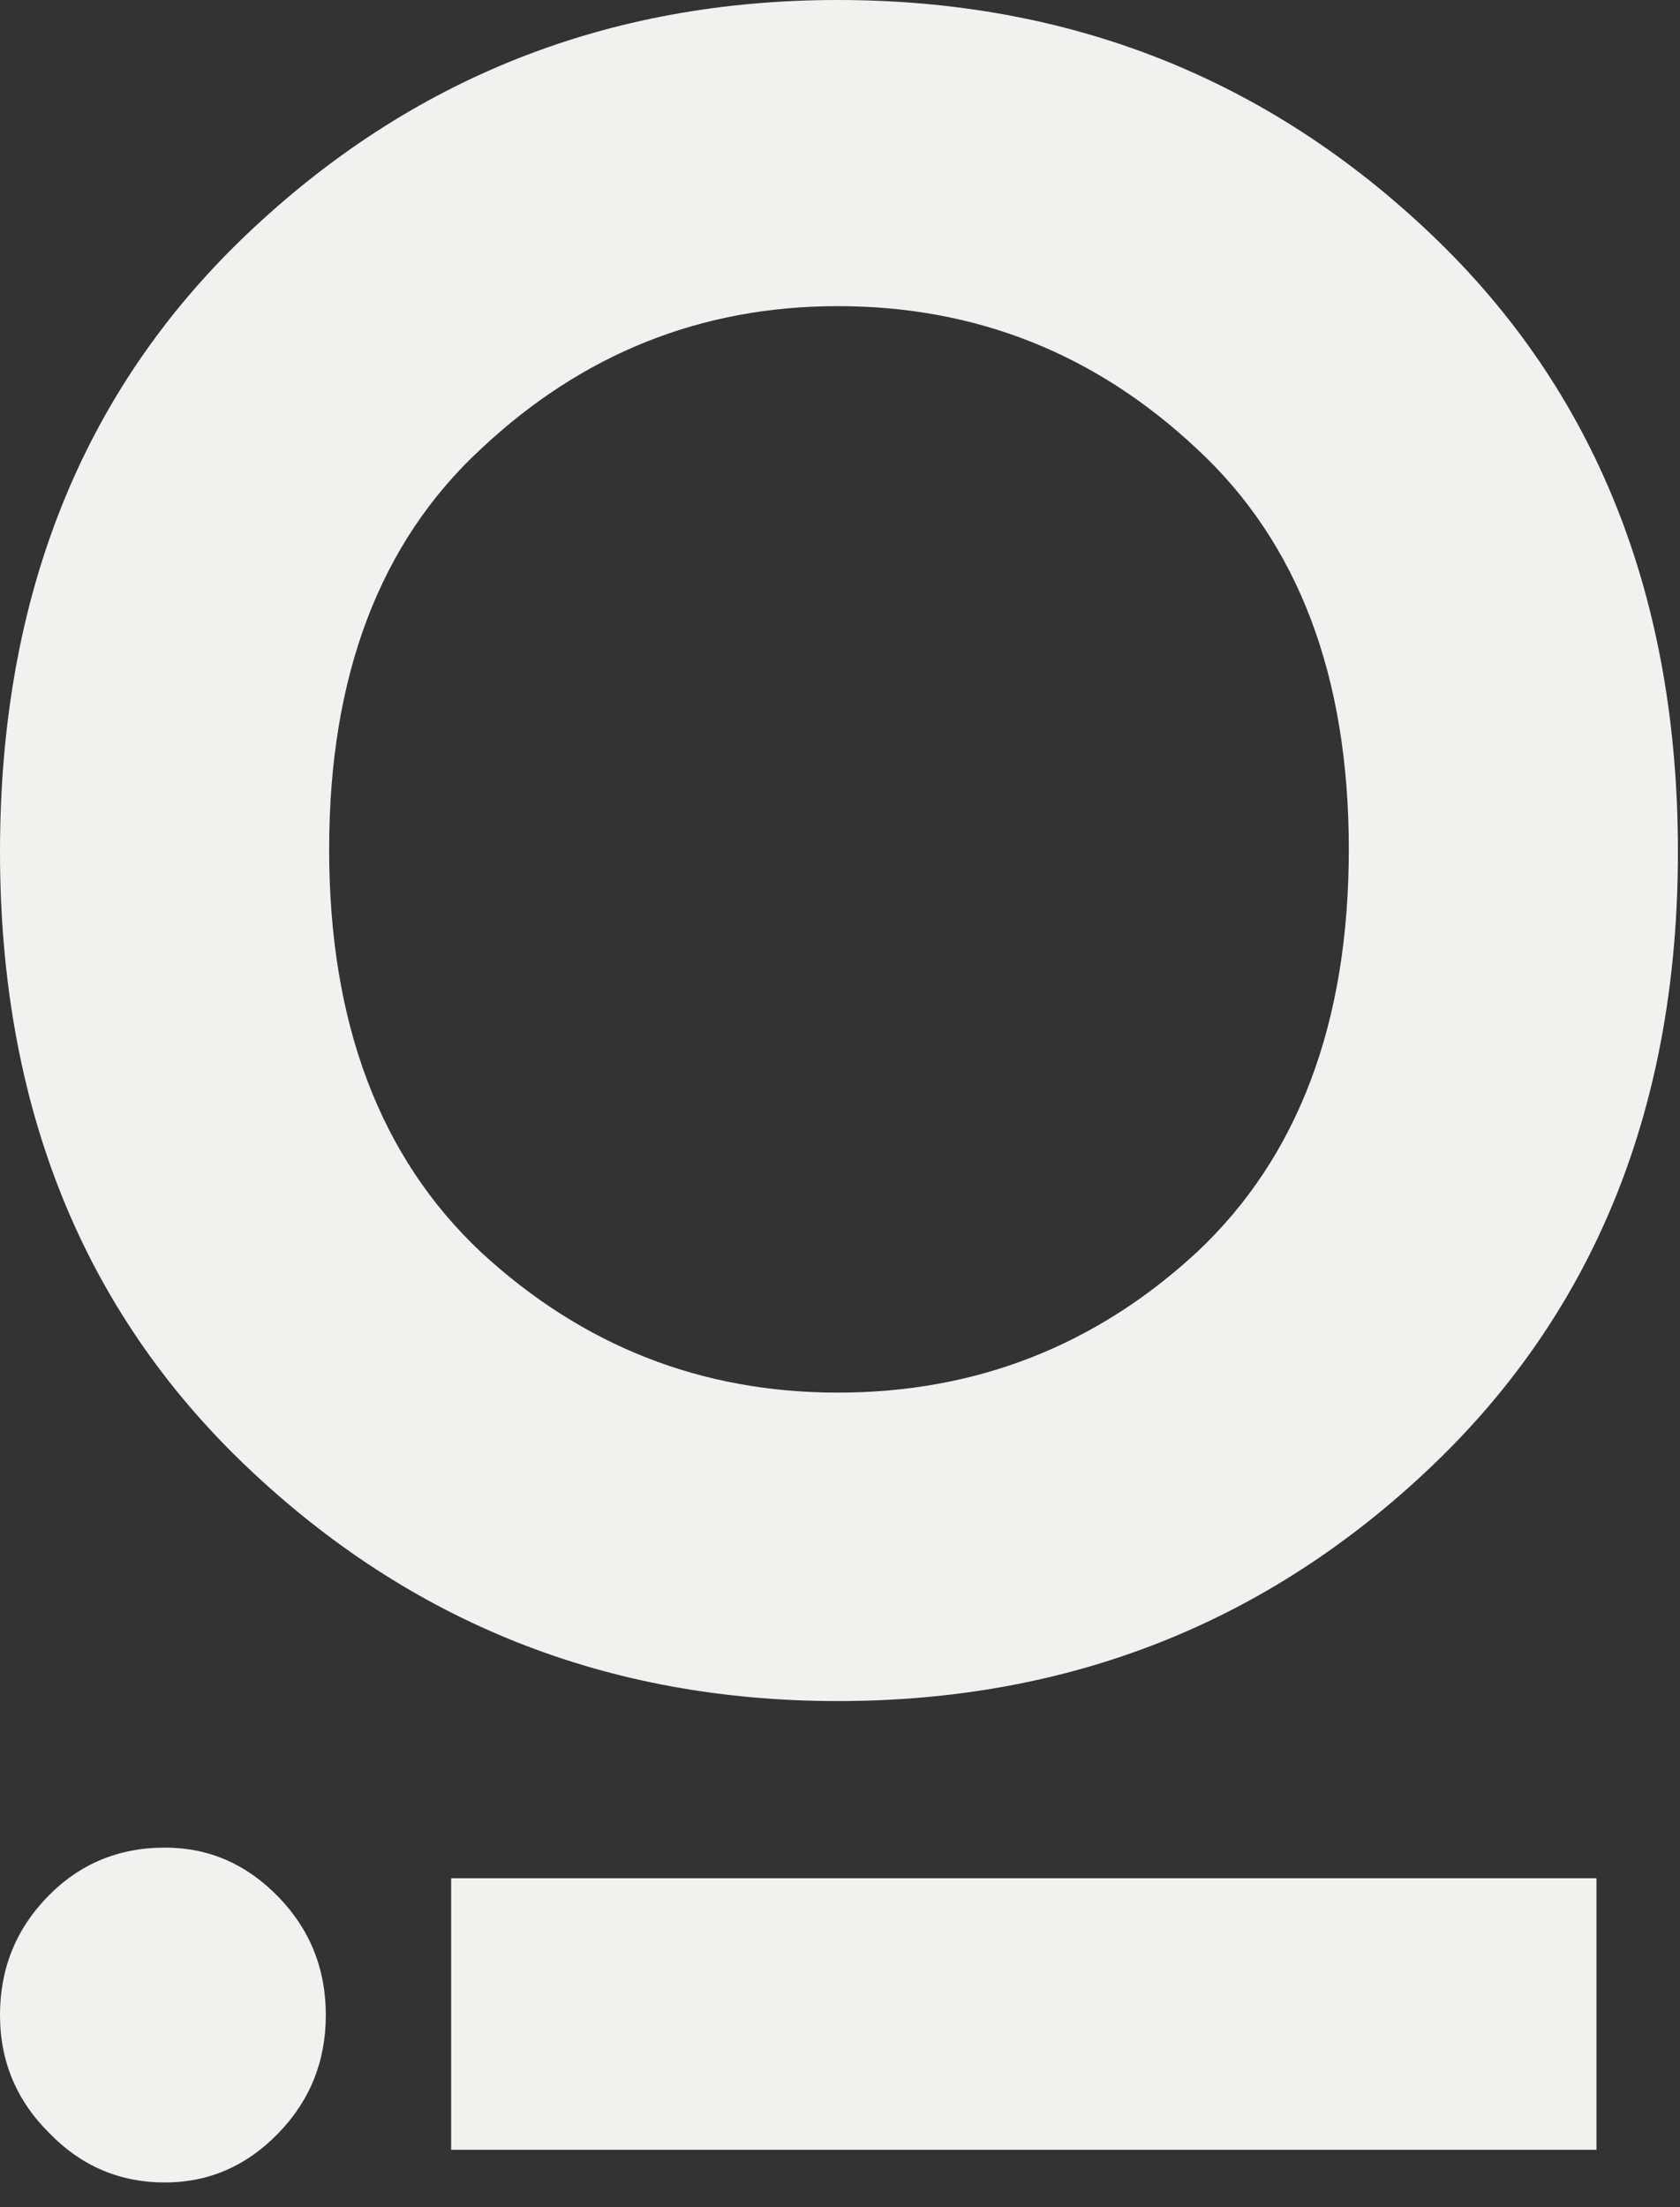 <?xml version="1.0" encoding="utf-8"?>
<svg xmlns="http://www.w3.org/2000/svg" fill="none" height="100%" overflow="visible" preserveAspectRatio="none" style="display: block;" viewBox="0 0 51 67" width="100%">
<rect x="0" y="0" width="51" height="67" fill="#333333" stroke="none"/>
<g id="Group 2131329350">
<g id="Group 2131329347">
<path d="M14.603 13.625C11.529 16.467 9.992 20.519 9.992 25.783C9.992 31.047 11.529 35.123 14.603 38.011C17.678 40.852 21.288 42.273 25.434 42.273C29.626 42.273 33.26 40.852 36.334 38.011C39.408 35.123 40.946 31.047 40.946 25.783C40.946 20.519 39.408 16.467 36.334 13.625C33.26 10.737 29.626 9.293 25.434 9.293C21.288 9.293 17.678 10.737 14.603 13.625ZM0 25.853C0 18.12 2.492 11.878 7.476 7.127C12.461 2.376 18.446 0 25.434 0C32.468 0 38.477 2.376 43.461 7.127C48.445 11.878 50.937 18.12 50.937 25.853C50.937 33.539 48.445 39.758 43.461 44.509C38.477 49.26 32.468 51.636 25.434 51.636C18.446 51.636 12.461 49.26 7.476 44.509C2.492 39.758 0 33.539 0 25.853Z" fill="#F1F1EF" id="Vector"/>
</g>
<path d="M48.464 57.014L48.464 65.257L13.696 65.257L13.696 57.014L48.464 57.014ZM5.006 66.249C3.639 66.249 2.473 65.753 1.508 64.761C0.503 63.77 -1.13326e-05 62.572 -1.11483e-05 61.167C-1.09641e-05 59.762 0.482 58.563 1.447 57.572C2.412 56.58 3.598 56.084 5.006 56.084C6.332 56.084 7.478 56.58 8.443 57.572C9.408 58.563 9.891 59.762 9.891 61.167C9.891 62.572 9.408 63.77 8.443 64.761C7.478 65.753 6.332 66.249 5.006 66.249Z" fill="#F1F1EF" id="Vector_2"/>
</g>
</svg>